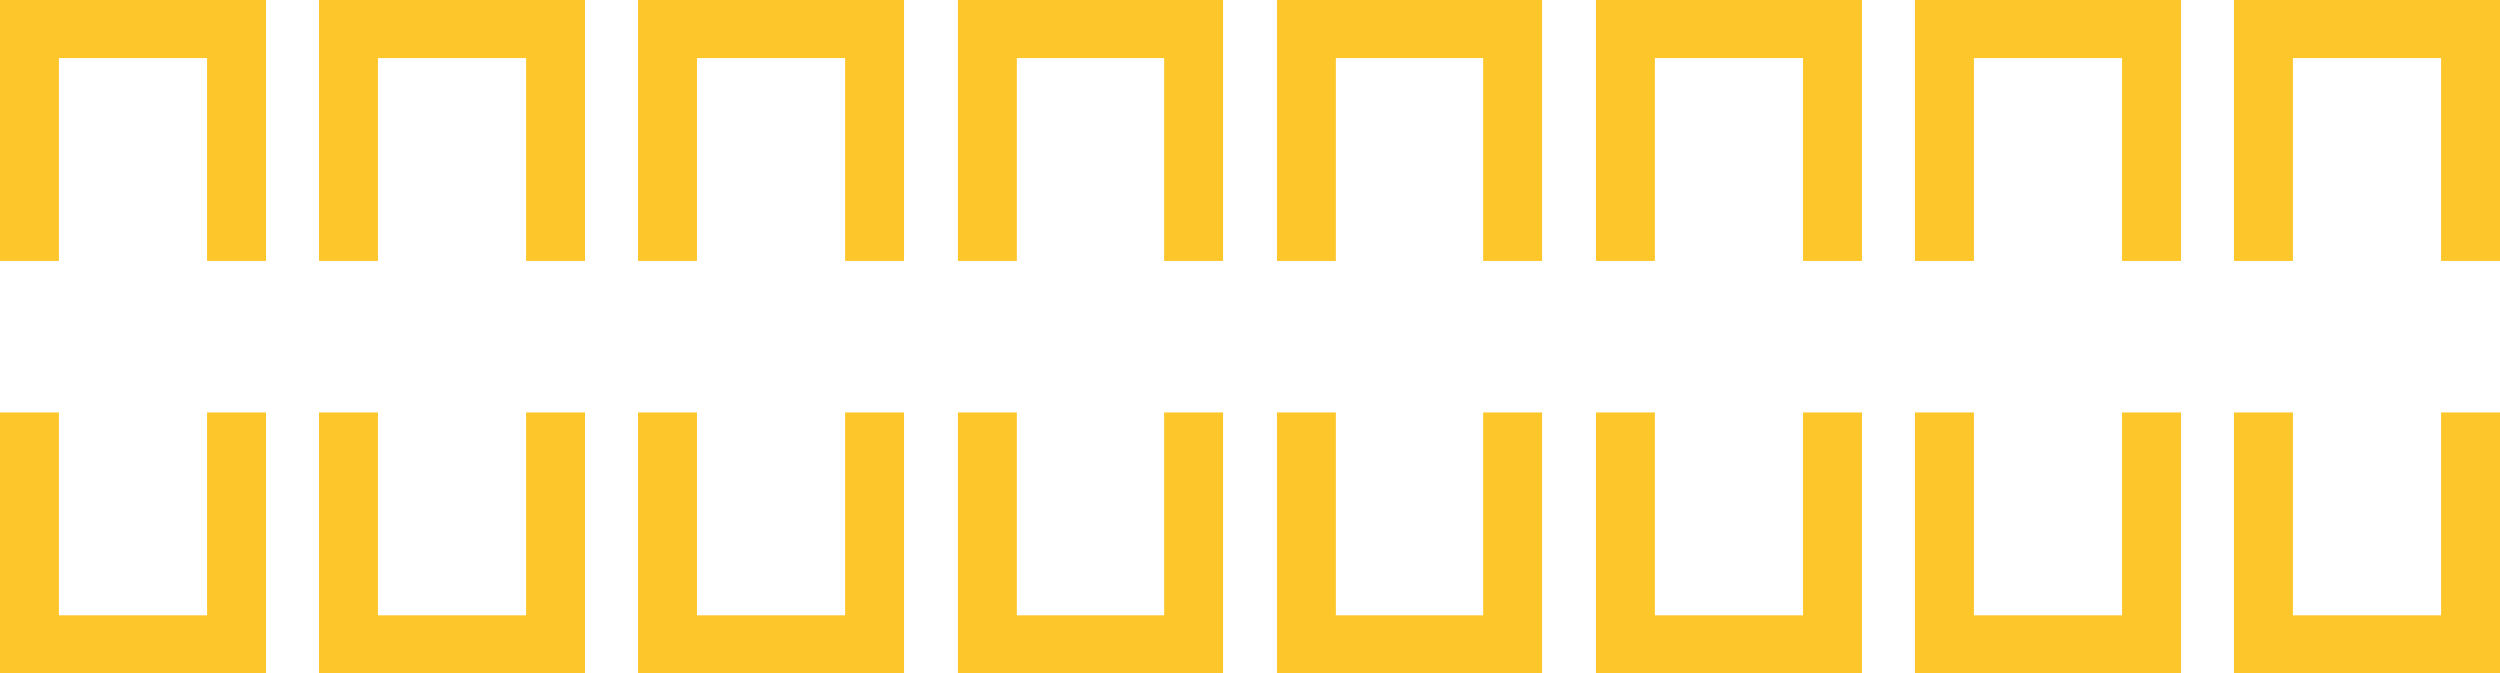 <?xml version="1.0" encoding="UTF-8"?>
<svg xmlns="http://www.w3.org/2000/svg" baseProfile="tiny" version="1.2" viewBox="0 0 297 80">
  <!-- Generator: Adobe Illustrator 28.6.0, SVG Export Plug-In . SVG Version: 1.2.0 Build 709)  -->
  <g>
    <g id="a">
      <g>
        <polygon points="0 31 7 31 7 6.9 24.6 6.9 24.6 31 31.6 31 31.6 0 0 0 0 31" fill="#fdc62b"/>
        <polygon points="37.9 31 44.9 31 44.9 6.9 62.5 6.9 62.5 31 69.5 31 69.5 0 37.9 0 37.9 31" fill="#fdc62b"/>
        <polygon points="75.8 31 82.8 31 82.8 6.9 100.4 6.9 100.4 31 107.4 31 107.4 0 75.8 0 75.8 31" fill="#fdc62b"/>
        <polygon points="113.8 31 120.8 31 120.8 6.9 138.3 6.9 138.3 31 145.3 31 145.3 0 113.8 0 113.8 31" fill="#fdc62b"/>
        <polygon points="151.7 31 158.7 31 158.7 6.9 176.2 6.9 176.2 31 183.2 31 183.2 0 151.7 0 151.7 31" fill="#fdc62b"/>
        <polygon points="189.6 31 196.6 31 196.6 6.9 214.2 6.9 214.2 31 221.2 31 221.2 0 189.6 0 189.6 31" fill="#fdc62b"/>
        <polygon points="227.5 31 234.5 31 234.5 6.9 252.1 6.9 252.1 31 259.1 31 259.1 0 227.5 0 227.5 31" fill="#fdc62b"/>
        <polygon points="265.4 0 265.4 31 272.4 31 272.4 6.9 290 6.9 290 31 297 31 297 0 265.4 0" fill="#fdc62b"/>
      </g>
      <g>
        <polygon points="297 49 290 49 290 73.1 272.4 73.1 272.4 49 265.4 49 265.4 80 297 80 297 49" fill="#fdc62b"/>
        <polygon points="259.1 49 252.1 49 252.1 73.1 234.5 73.1 234.5 49 227.5 49 227.5 80 259.1 80 259.1 49" fill="#fdc62b"/>
        <polygon points="221.2 49 214.2 49 214.2 73.1 196.6 73.1 196.6 49 189.6 49 189.6 80 221.2 80 221.2 49" fill="#fdc62b"/>
        <polygon points="183.2 49 176.2 49 176.2 73.1 158.7 73.1 158.7 49 151.7 49 151.7 80 183.2 80 183.2 49" fill="#fdc62b"/>
        <polygon points="145.3 49 138.3 49 138.3 73.1 120.8 73.1 120.8 49 113.8 49 113.8 80 145.3 80 145.3 49" fill="#fdc62b"/>
        <polygon points="107.4 49 100.4 49 100.4 73.1 82.8 73.1 82.8 49 75.8 49 75.8 80 107.4 80 107.4 49" fill="#fdc62b"/>
        <polygon points="69.5 49 62.5 49 62.5 73.1 44.9 73.1 44.9 49 37.9 49 37.9 80 69.5 80 69.5 49" fill="#fdc62b"/>
        <polygon points="31.6 80 31.6 49 24.6 49 24.6 73.1 7 73.1 7 49 0 49 0 80 31.6 80" fill="#fdc62b"/>
      </g>
    </g>
  </g>
</svg>